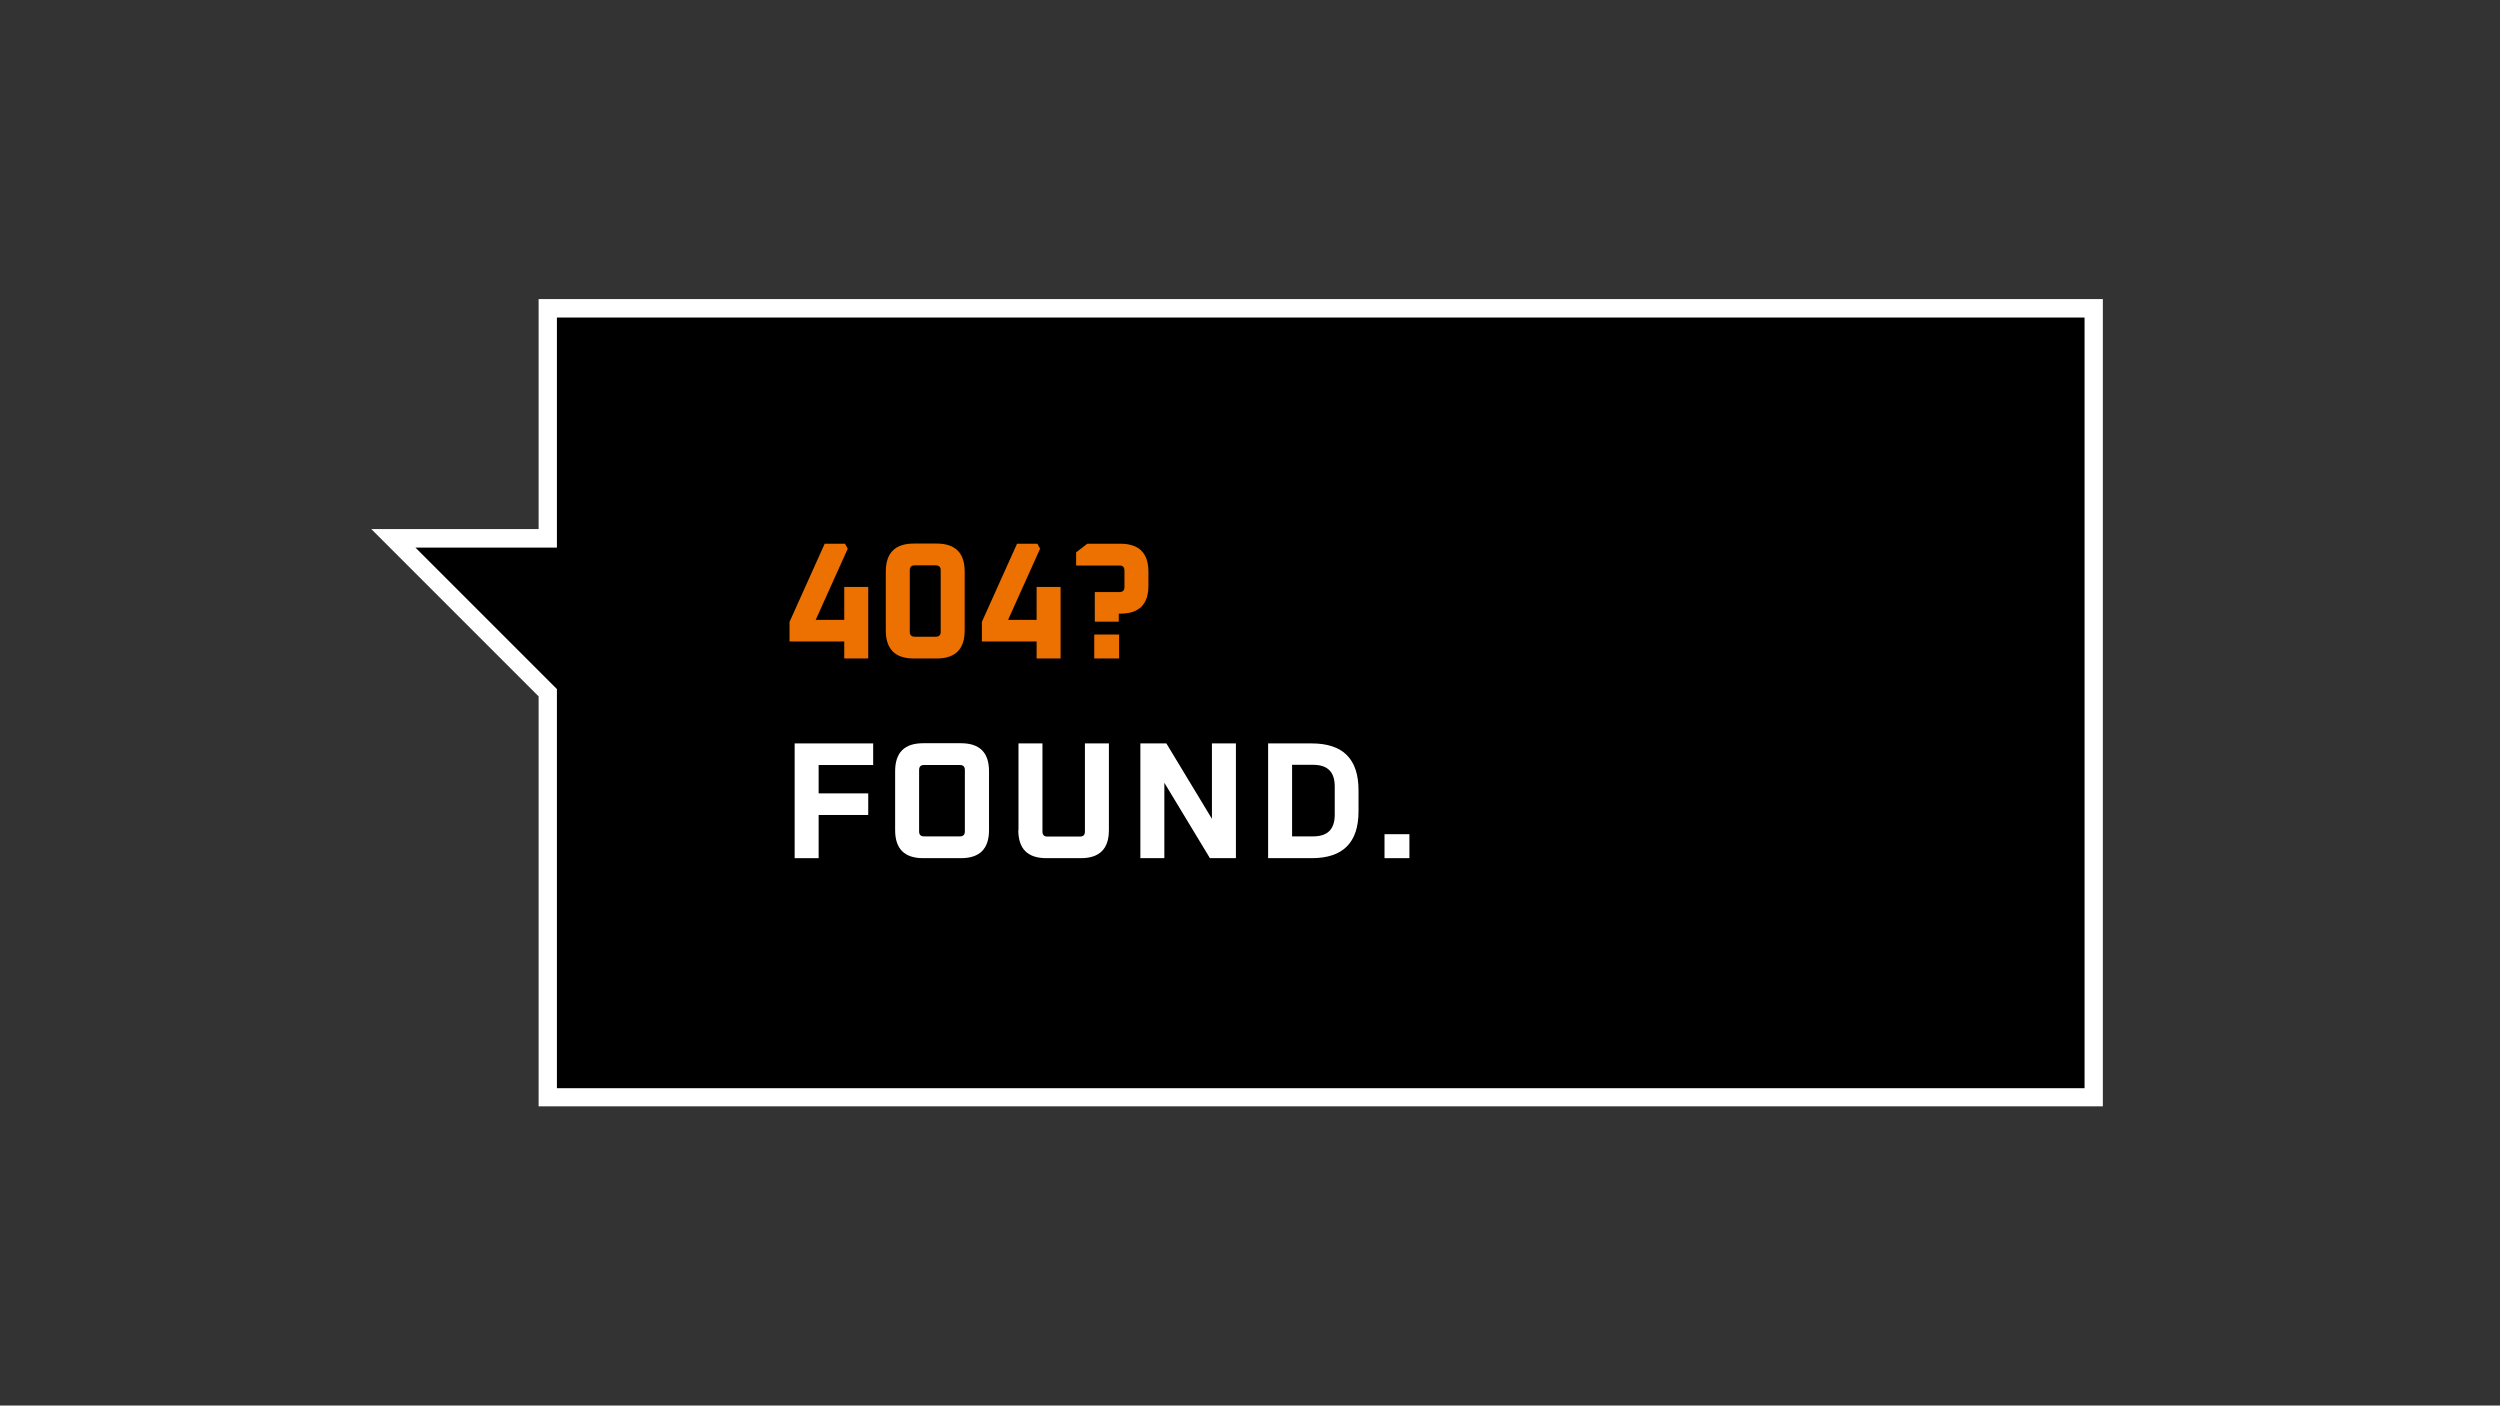 <?xml version="1.0" encoding="UTF-8"?>
<svg id="Ebene_1" xmlns="http://www.w3.org/2000/svg" version="1.1" viewBox="0 0 1366 768">
  <rect x="0" y="0" width="1366" height="768" fill="#333333" stroke="none"/>
  <!-- Generator: Adobe Illustrator 29.2.1, SVG Export Plug-In . SVG Version: 2.1.0 Build 116)  -->
  <defs>
    <style>
      .st0 {
        fill: #fff;
      }

      .st1 {
        fill: #ec7100;
      }
    </style>
  </defs>
  <polygon points="299.3 599.6 299.3 378.5 214.9 294.2 299.3 294.2 299.3 168.4 1144 168.4 1144 599.6 299.3 599.6"/>
  <path class="st0" d="M1139,173.4v421.2H304.3v-218.1l-77.3-77.3h77.3v-125.7h834.7M1149,163.4H294.3v125.7h-91.4l17.1,17.1,74.3,74.3v224h854.7V163.4h0Z"/>
  <g>
    <path class="st1" d="M431.4,350.5v-10.7l19.2-42.7h11.1l1.5,2.7-17.5,38.9h15.6v-18h13.1v39.1h-13.1v-9.3h-30Z"/>
    <path class="st1" d="M484,344.5v-32.2c0-10.2,5.1-15.3,15.3-15.3h12.5c10.2,0,15.3,5.1,15.3,15.3v32.2c0,10.2-5.1,15.3-15.3,15.3h-12.5c-10.2,0-15.3-5.1-15.3-15.3ZM497.1,345.2c0,1.8.9,2.7,2.7,2.7h11.5c1.8,0,2.7-.9,2.7-2.7v-33.6c0-1.8-.9-2.7-2.7-2.7h-11.5c-1.8,0-2.7.9-2.7,2.7v33.6Z"/>
    <path class="st1" d="M536.5,350.5v-10.7l19.2-42.7h11.1l1.5,2.7-17.5,38.9h15.6v-18h13.1v39.1h-13.1v-9.3h-30Z"/>
    <path class="st1" d="M588,308.9v-7.1l6.1-4.7h18.1c10.2,0,15.3,5.1,15.3,15.3v7.6c0,10.2-5.1,15.3-15.3,15.3h-.9v4.4h-13.1v-16.2h13.5c1.8,0,2.7-.9,2.7-2.7v-9.1c0-1.8-.9-2.7-2.7-2.7h-23.6ZM597.9,359.8v-13.1h13.6v13.1h-13.6Z"/>
    <path class="st0" d="M434.2,468.9v-62.7h42.9v11.8h-29.8v15.5h27.1v11.8h-27.1v23.6h-13.1Z"/>
    <path class="st0" d="M489.1,453.6v-32.2c0-10.2,5.1-15.3,15.3-15.3h20.7c10.2,0,15.3,5.1,15.3,15.3v32.2c0,10.2-5.1,15.3-15.3,15.3h-20.7c-10.2,0-15.3-5.1-15.3-15.3ZM502.2,454.3c0,1.8.9,2.7,2.7,2.7h19.6c1.8,0,2.7-.9,2.7-2.7v-33.6c0-1.8-.9-2.7-2.7-2.7h-19.6c-1.8,0-2.7.9-2.7,2.7v33.6Z"/>
    <path class="st0" d="M556.5,453.6v-47.4h13.1v48.2c0,1.8.9,2.7,2.7,2.7h17.8c1.8,0,2.7-.9,2.7-2.7v-48.2h13.1v47.4c0,10.2-5.1,15.3-15.3,15.3h-18.9c-10.2,0-15.3-5.1-15.3-15.3Z"/>
    <path class="st0" d="M623.1,468.9v-62.7h14.2l24.9,41.2v-41.2h13.1v62.7h-14.2l-24.9-41.2v41.2h-13.1Z"/>
    <path class="st0" d="M692.9,468.9v-62.7h23.8c17.1,0,25.6,8.5,25.6,25.6v11.5c0,17.1-8.5,25.6-25.6,25.6h-23.8ZM706,457h11.5c7.9,0,11.8-3.9,11.8-11.8v-15.5c0-7.9-3.9-11.8-11.8-11.8h-11.5v39.1Z"/>
    <path class="st0" d="M756.5,468.9v-13.1h13.6v13.1h-13.6Z"/>
  </g>
</svg>